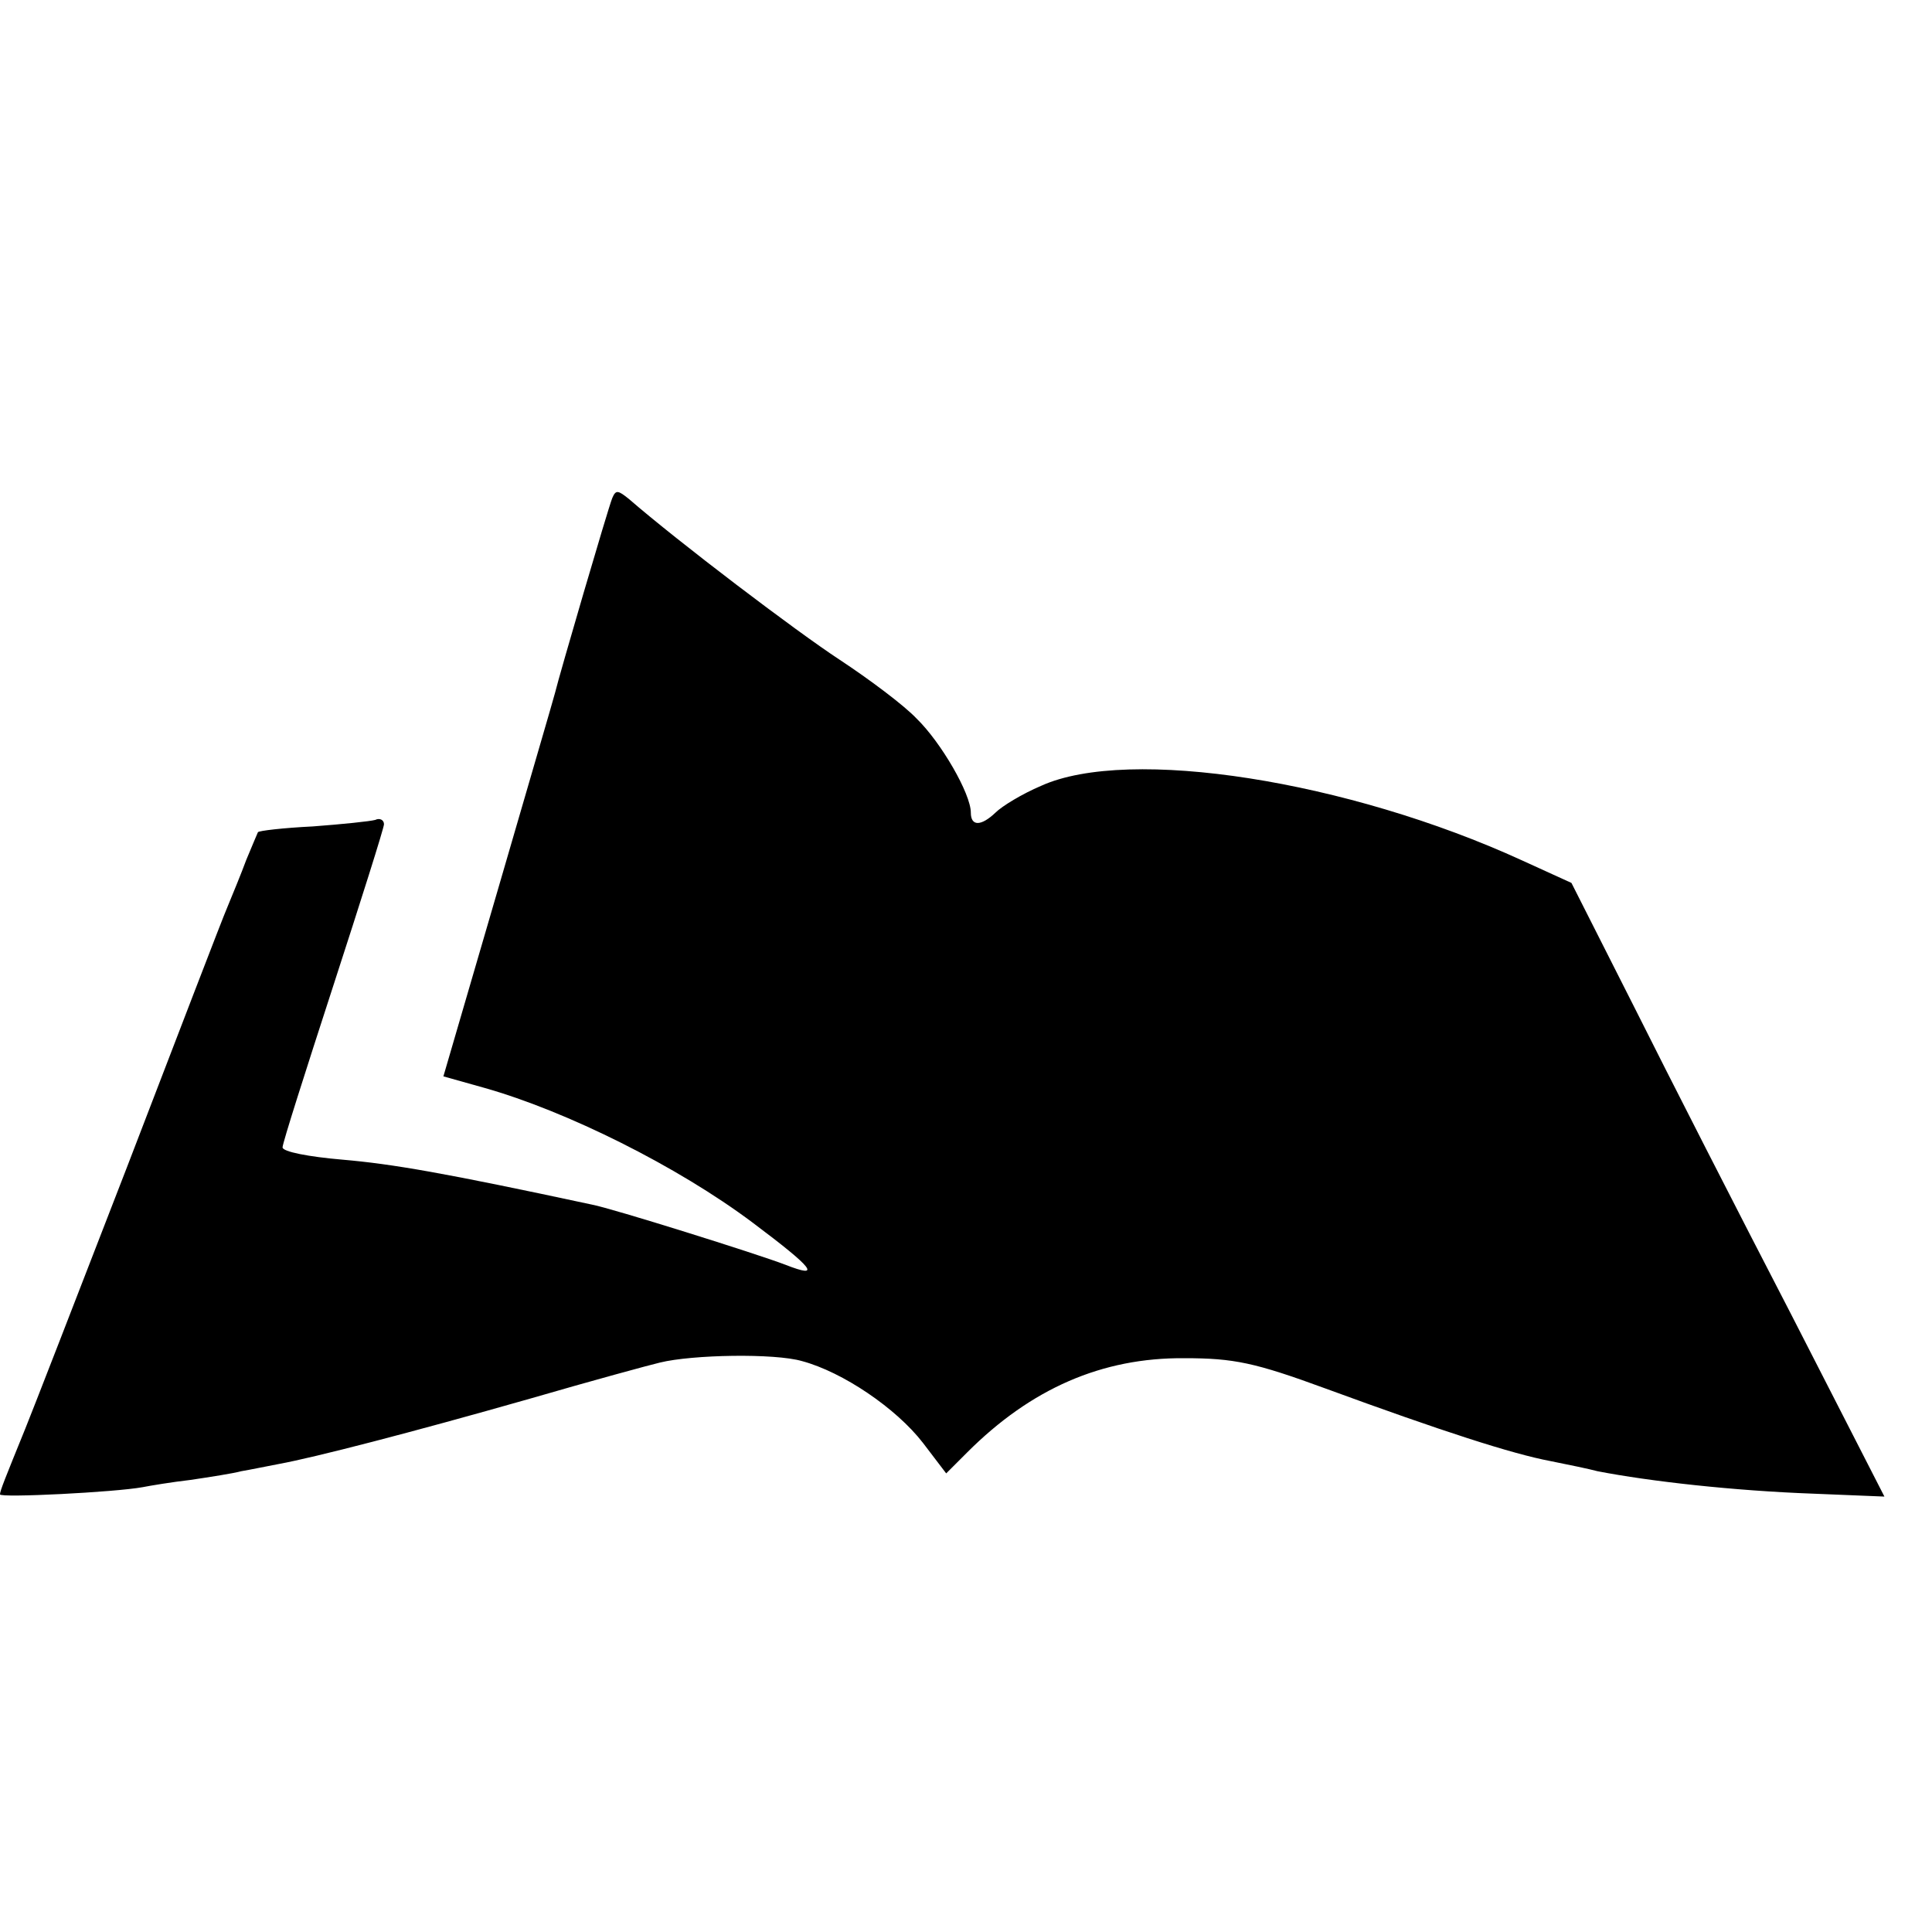 <?xml version="1.0" standalone="no"?>
<!DOCTYPE svg PUBLIC "-//W3C//DTD SVG 20010904//EN"
 "http://www.w3.org/TR/2001/REC-SVG-20010904/DTD/svg10.dtd">
<svg version="1.0" xmlns="http://www.w3.org/2000/svg"
 width="16pt" height="16pt" viewBox="0 0 16 16"
 preserveAspectRatio="xMidYMid meet">
<g transform="translate(0,16) scale(0.006,-0.006)"
fill="#000000" stroke="none">
<path d="M845 1979 c-6 -15 -73 -244 -79 -269 -2 -8 -38 -131 -79 -272 l-75
-257 57 -16 c113 -32 266 -108 370 -186 84 -63 96 -78 45 -58 -39 15 -240 78
-267 83 -205 44 -275 56 -344 62 -47 4 -83 11 -83 17 0 6 32 106 70 223 38
117 70 218 70 223 0 6 -6 9 -12 6 -7 -2 -46 -6 -86 -9 -41 -2 -75 -6 -76 -8
-1 -2 -8 -19 -16 -38 -7 -19 -19 -48 -26 -65 -7 -16 -69 -178 -139 -360 -70
-181 -133 -343 -140 -360 -28 -69 -35 -86 -35 -91 0 -5 159 3 197 10 10 2 40
7 66 10 27 4 59 9 70 12 12 2 36 7 52 10 49 9 181 43 346 90 86 25 167 47 180
50 45 11 158 13 196 2 56 -15 130 -65 167 -113 l32 -42 29 29 c88 88 186 131
300 130 68 0 97 -6 195 -42 161 -59 257 -90 310 -100 25 -5 54 -11 65 -14 72
-14 188 -27 298 -31 l98 -4 -129 252 c-72 139 -169 329 -216 423 l-87 172 -68
31 c-240 110 -543 158 -664 103 -26 -11 -54 -28 -63 -37 -20 -19 -34 -19 -34
0 0 26 -41 97 -75 130 -17 18 -65 54 -106 81 -61 40 -223 163 -291 222 -15 12
-18 13 -23 1z"/>
</g>
</svg>
